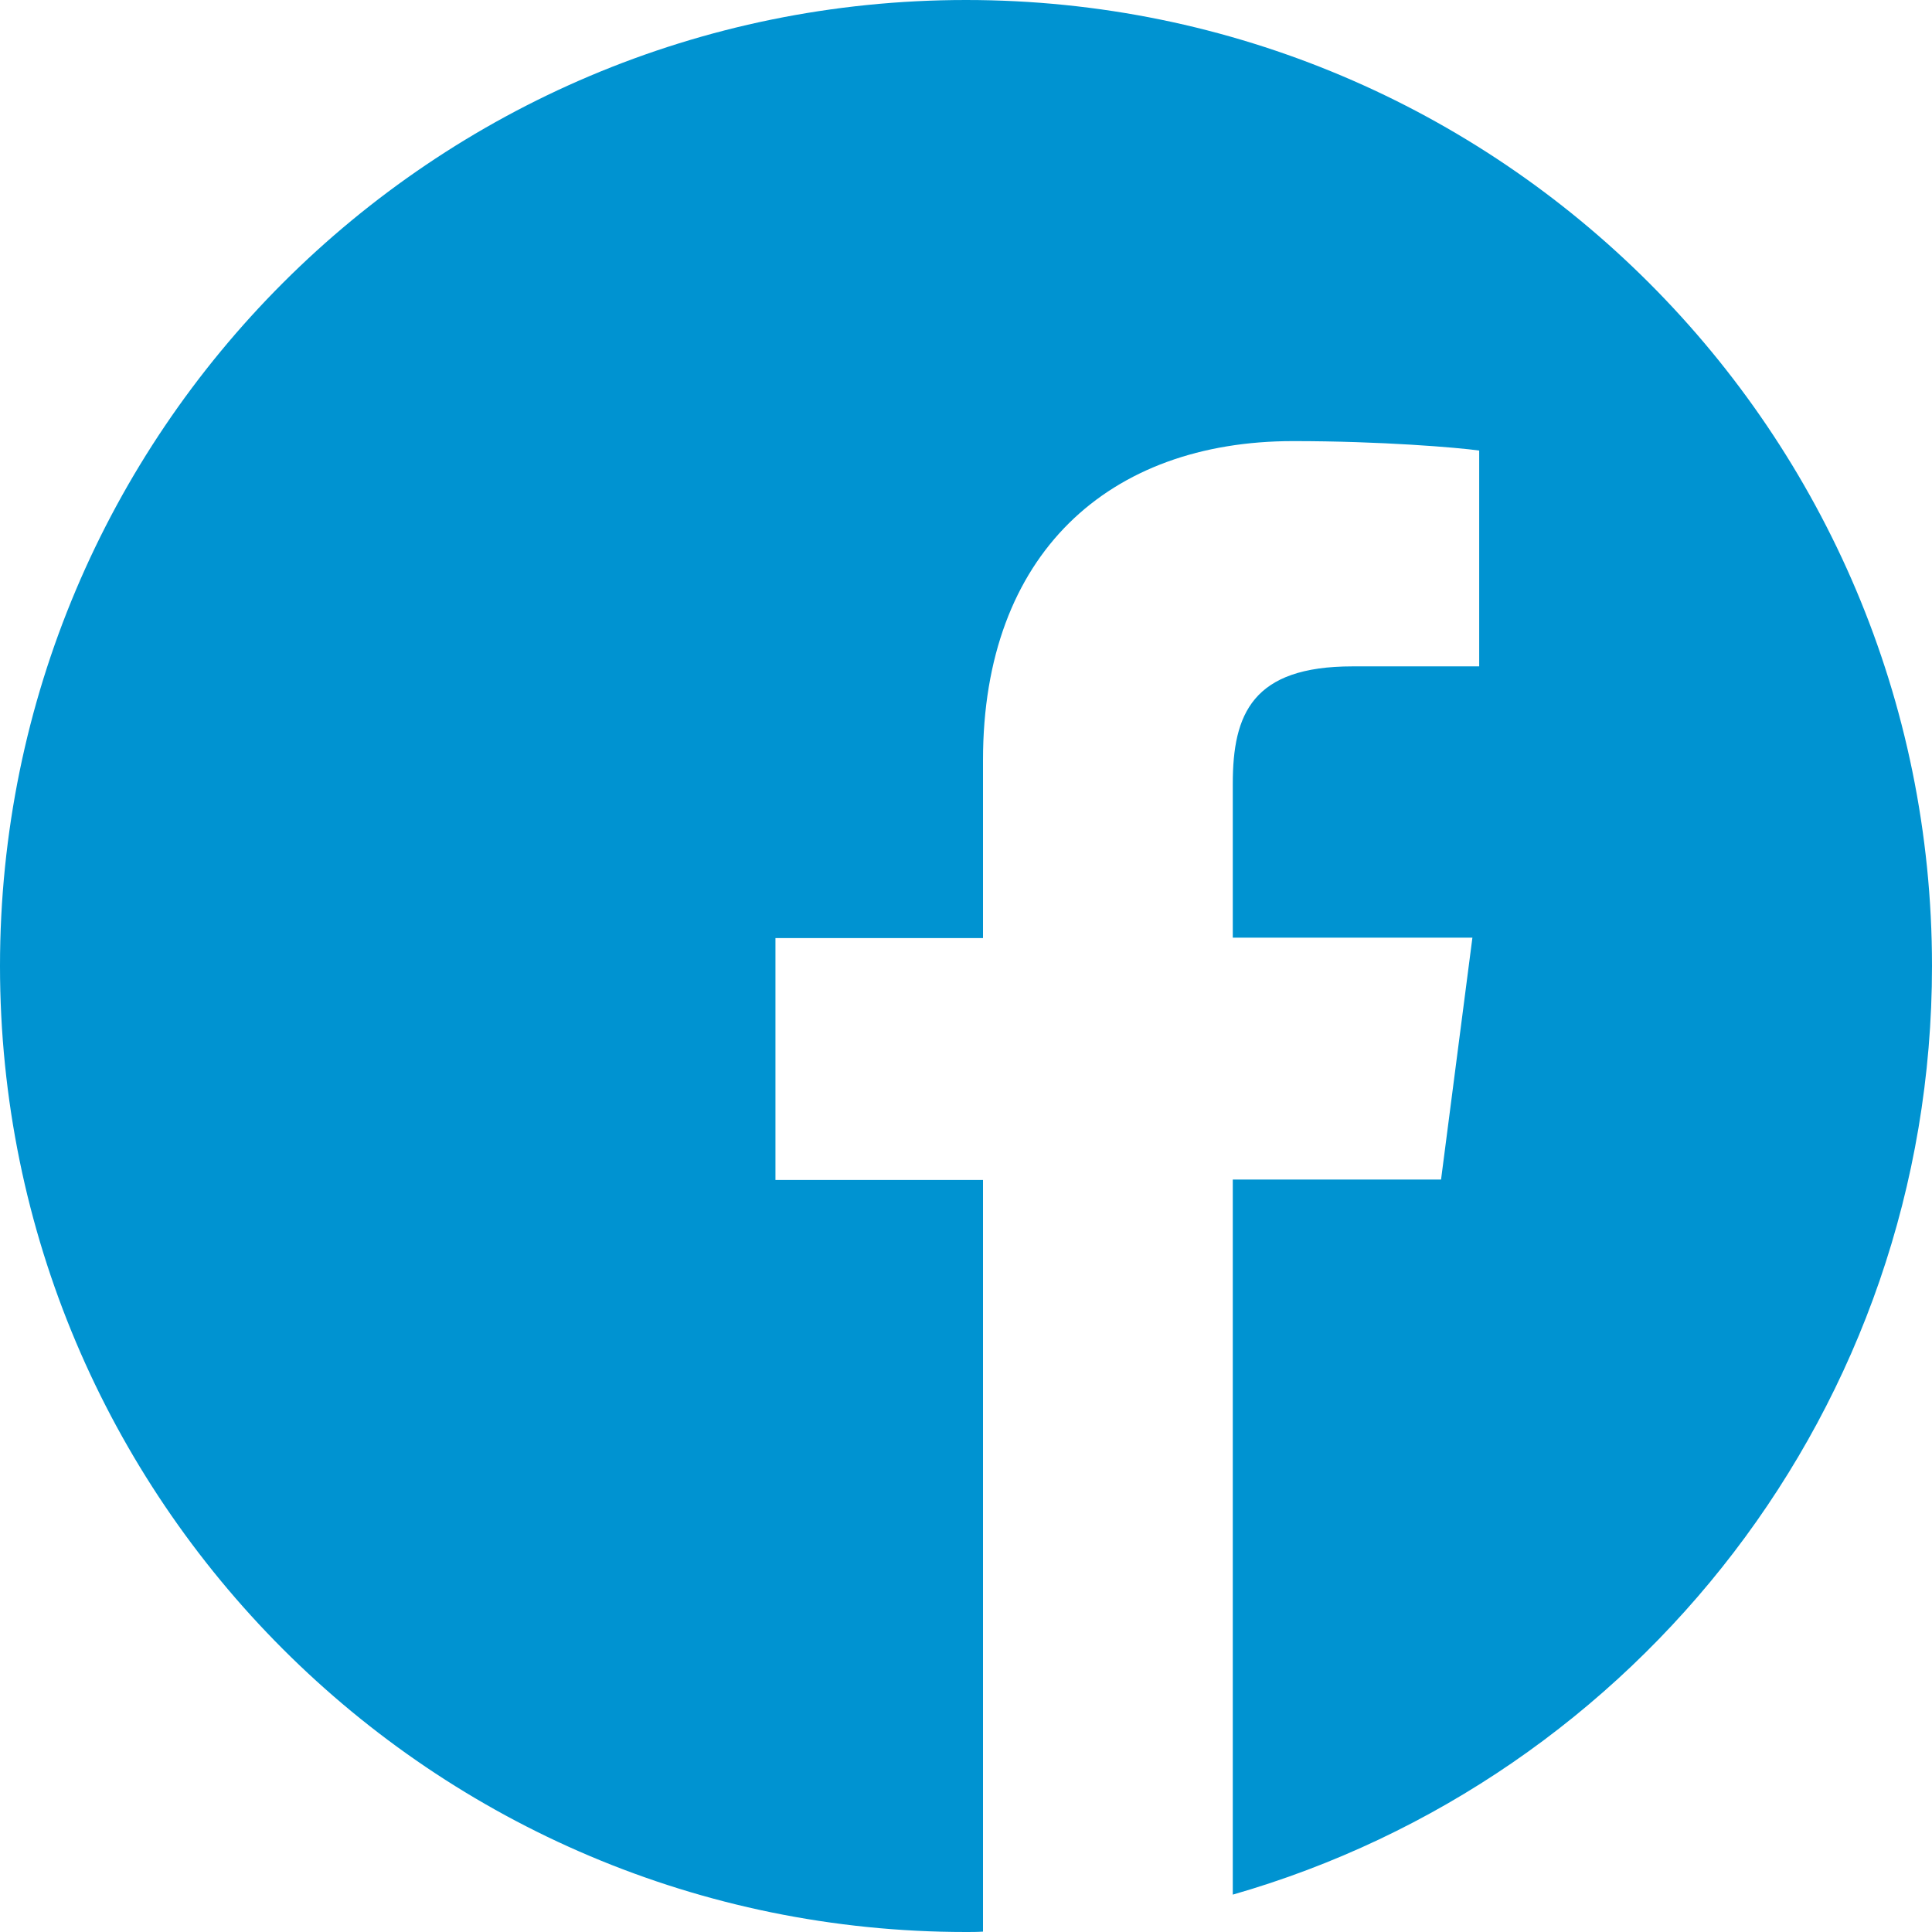 <svg width="35" height="35" viewBox="0 0 35 35" fill="none" xmlns="http://www.w3.org/2000/svg">
<g clip-path="url(#clip0_708_7858)">
<path d="M35 17.5C35 7.834 27.166 0 17.5 0C7.834 0 0 7.834 0 17.5C0 27.166 7.834 35 17.5 35C17.602 35 17.705 35 17.808 34.993V21.376H14.048V16.994H17.808V13.768C17.808 10.028 20.091 7.991 23.427 7.991C25.026 7.991 26.4 8.107 26.797 8.162V12.072H24.5C22.689 12.072 22.333 12.934 22.333 14.198V16.987H26.674L26.106 21.369H22.333V34.323C29.648 32.225 35 25.491 35 17.5Z" fill="#0093D1"/>
</g>
<defs>
<clipPath id="clip0_708_7858">
<rect width="35" height="35" fill="white"/>
</clipPath>
</defs>
</svg>
